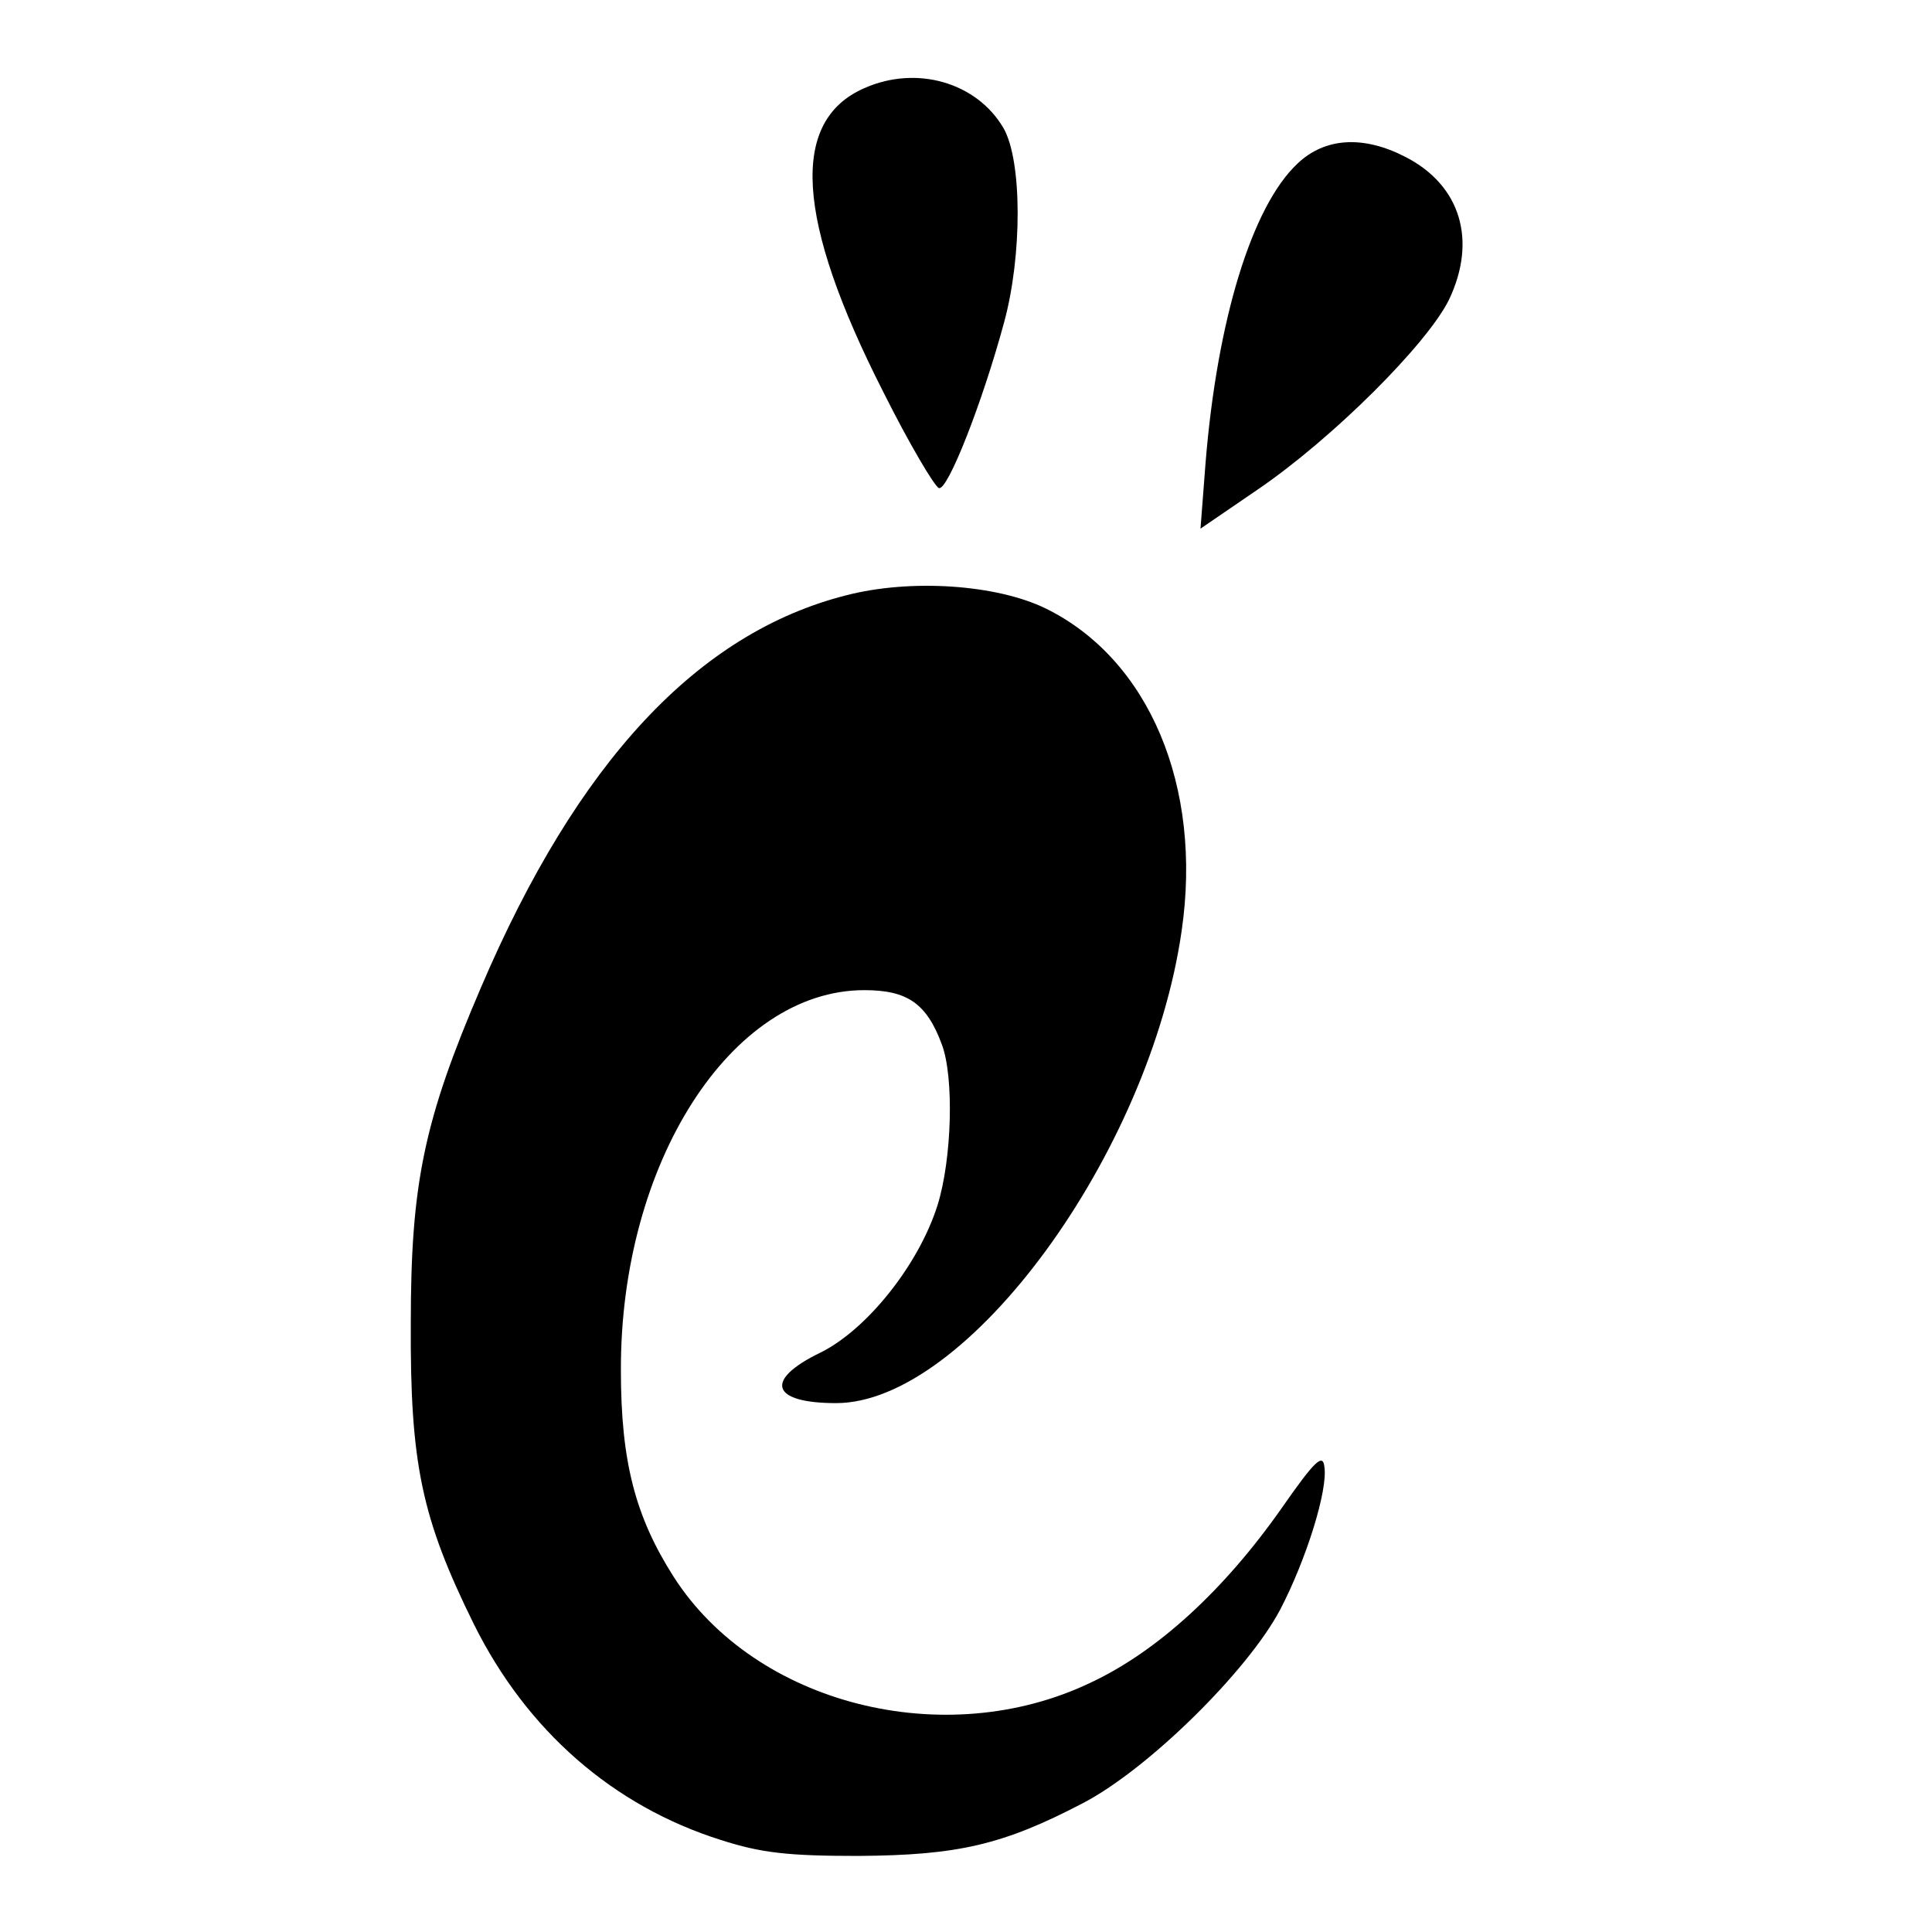 <?xml version="1.0" standalone="no"?>
<!DOCTYPE svg PUBLIC "-//W3C//DTD SVG 20010904//EN"
 "http://www.w3.org/TR/2001/REC-SVG-20010904/DTD/svg10.dtd">
<svg version="1.0" xmlns="http://www.w3.org/2000/svg"
 width="16pt" height="16pt" viewBox="0 0 16 16"
 preserveAspectRatio="xMidYMid meet">
<g transform="translate(0,16) scale(0.006,-0.006)"
fill="#000000" stroke="none">
<path d="M1193 2545 c-103 -45 -95 -181 26 -419 36 -72 71 -131 77 -133 12 -4
60 118 90 229 25 92 25 223 -1 268 -37 63 -120 87 -192 55z"/>
<path d="M1791 2441 c-63 -59 -111 -216 -127 -413 l-7 -91 79 54 c104 71 234
201 264 262 39 82 16 158 -60 197 -58 30 -111 27 -149 -9z"/>
<path d="M1168 1845 c-205 -52 -371 -230 -504 -541 -79 -184 -97 -271 -97
-464 -1 -194 15 -269 87 -415 73 -147 192 -251 341 -298 56 -18 93 -22 190
-22 137 1 199 15 310 73 90 47 227 182 272 267 36 69 66 165 61 197 -2 19 -13
9 -59 -57 -80 -114 -172 -198 -264 -241 -201 -96 -462 -30 -575 146 -53 83
-73 159 -73 285 -1 286 152 525 336 525 59 0 86 -18 107 -75 17 -45 14 -158
-6 -222 -26 -82 -97 -171 -161 -203 -79 -38 -69 -70 21 -70 181 0 433 345 477
652 29 199 -45 375 -188 445 -68 33 -186 41 -275 18z"/>
</g>
</svg>
